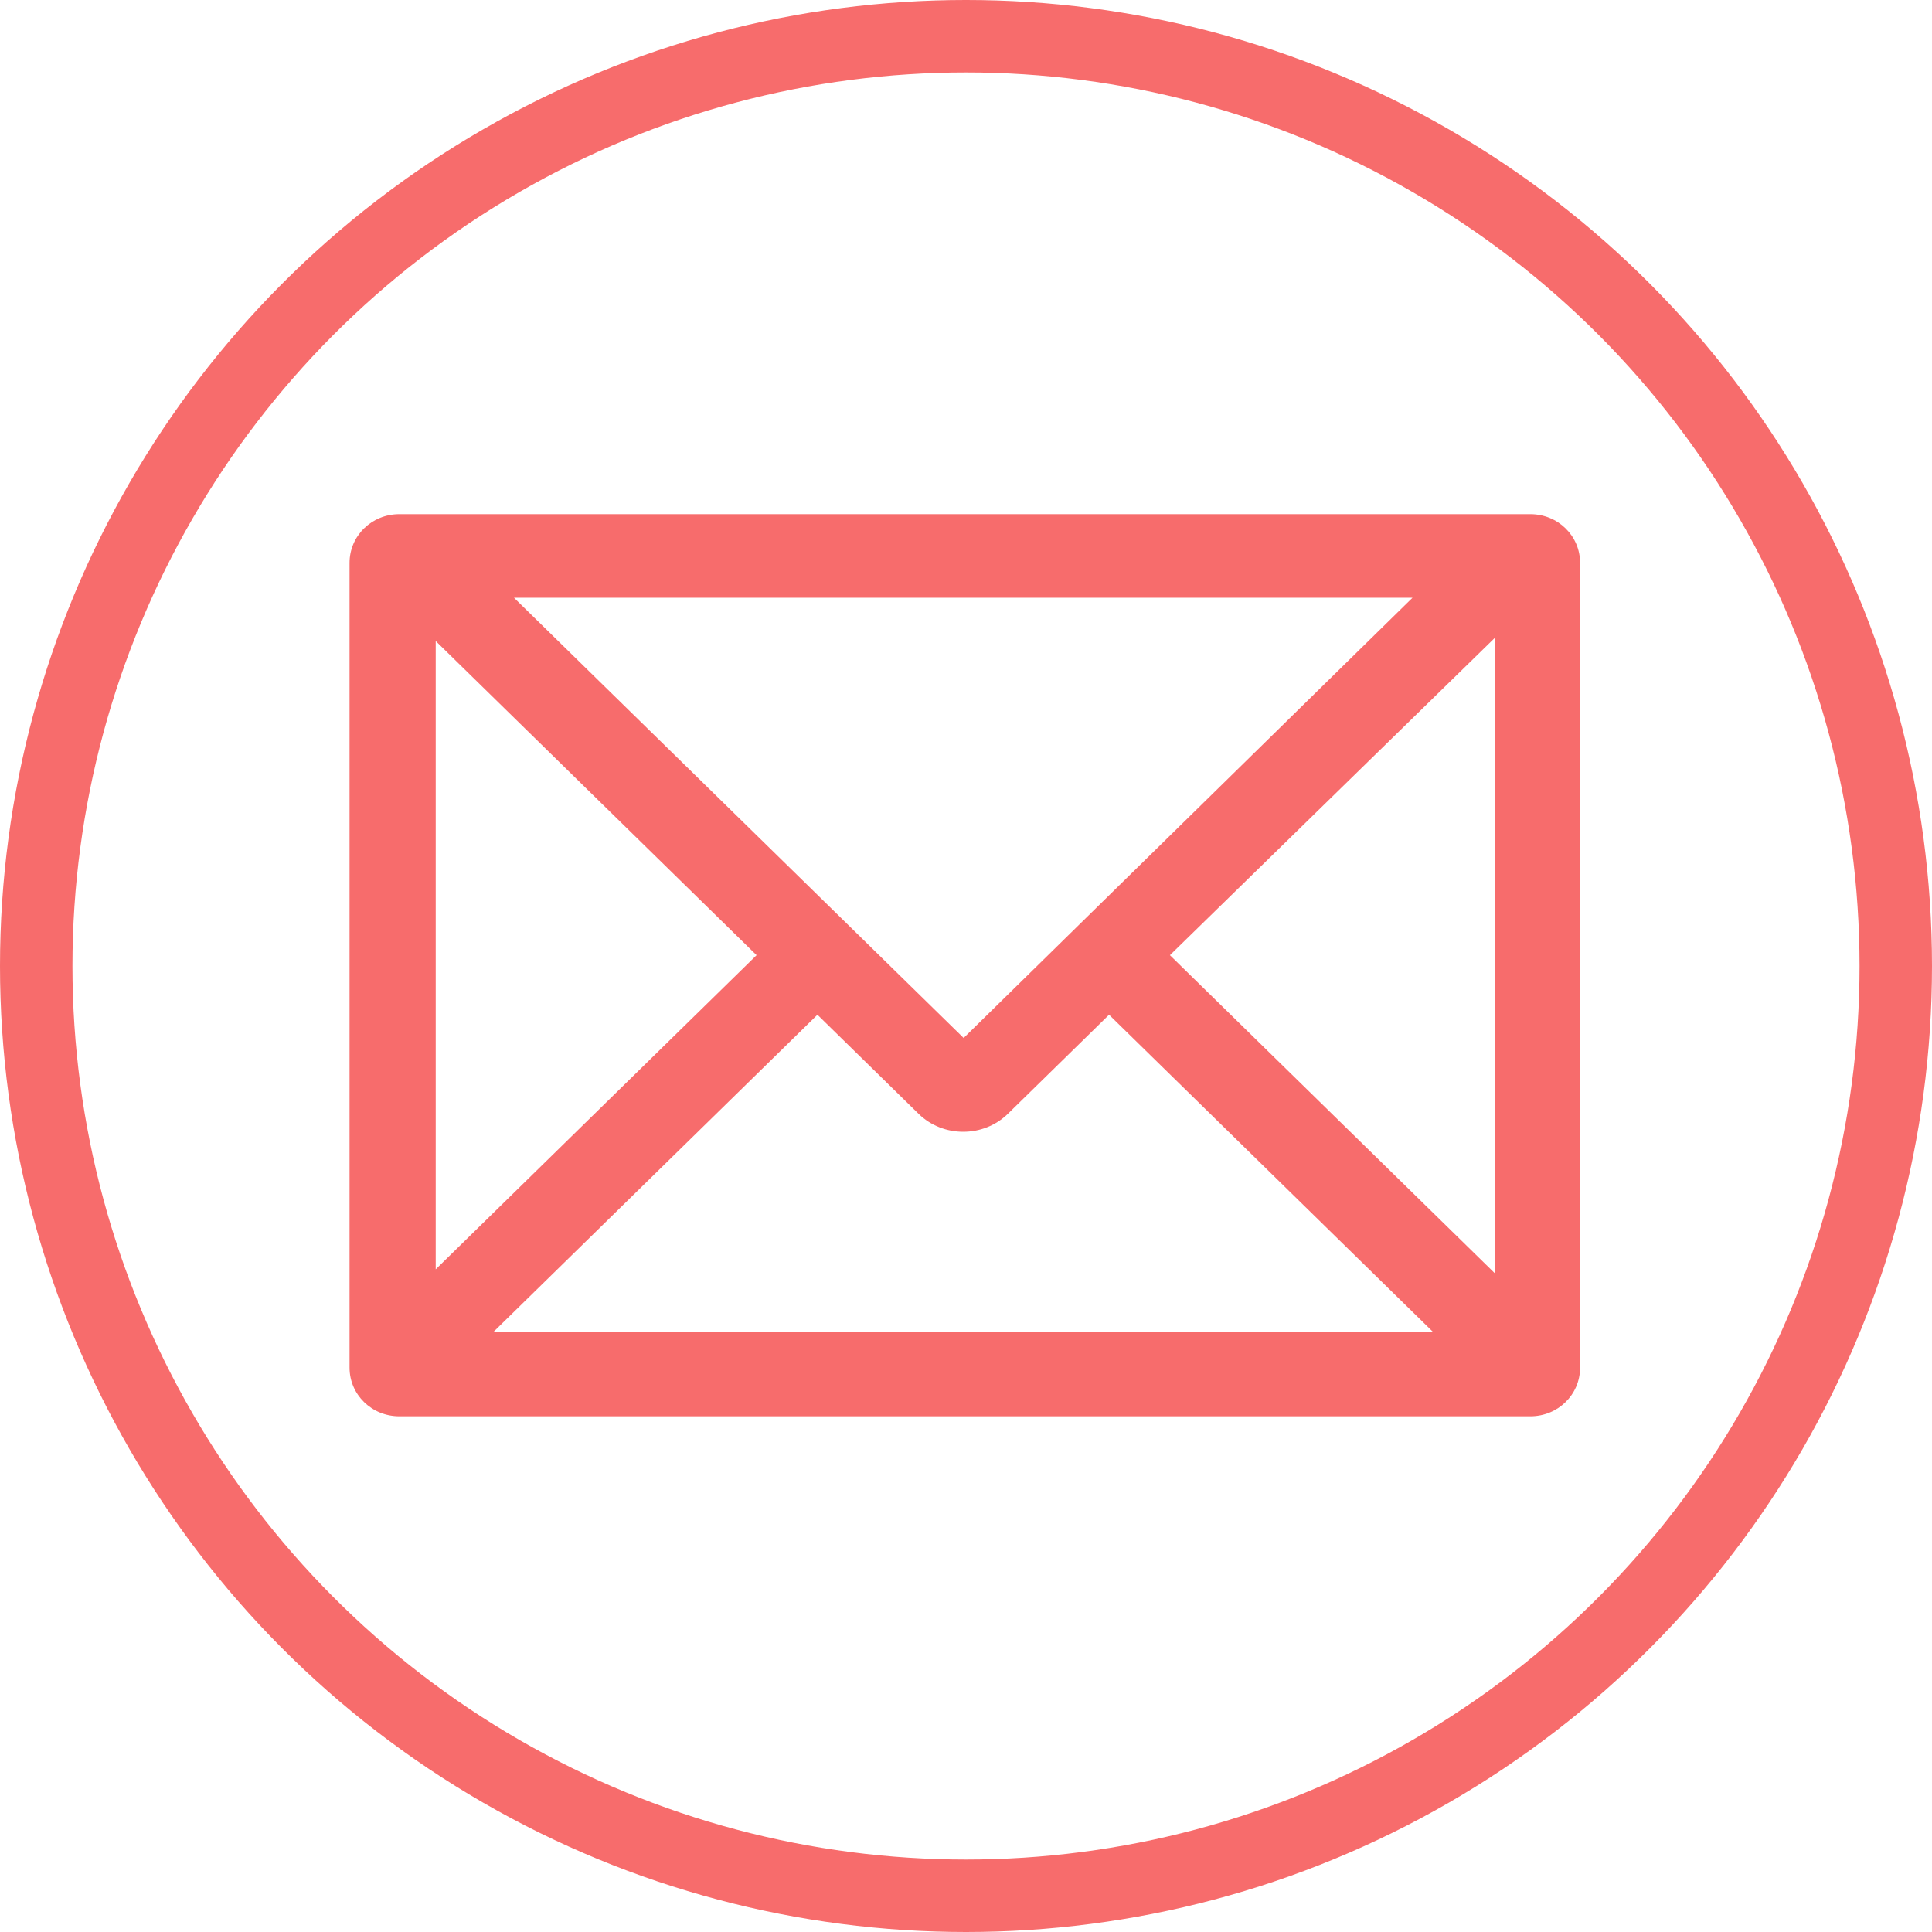 <?xml version="1.0" encoding="UTF-8"?>
<svg width="40px" height="40px" viewBox="0 0 40 40" version="1.1" xmlns="http://www.w3.org/2000/svg" xmlns:xlink="http://www.w3.org/1999/xlink">
    <!-- Generator: Sketch 62 (91390) - https://sketch.com -->
    <title>Email Outlines Begonia</title>
    <desc>Created with Sketch.</desc>
    <g id="Website-Designs" stroke="none" stroke-width="1" fill="none" fill-rule="evenodd">
        <g id="01.-Desktop-Home-on-Load" transform="translate(-379, -1708)">
            <g id="Assign-Claim" transform="translate(0, 1516)">
                <g id="By-E-Mail" transform="translate(363, 177)">
                    <g id="Email-Outlines-Begonia" transform="translate(16, 15)">
                        <path d="M31.683,10.645 C32.256,10.645 32.714,11.093 32.714,11.654 L32.714,28.314 C32.714,28.875 32.256,29.323 31.683,29.323 L8.268,29.323 C7.695,29.323 7.237,28.875 7.237,28.314 L7.237,11.654 C7.237,11.093 7.695,10.645 8.268,10.645 L31.683,10.645 Z M22.962,21.009 L20.867,23.06 C20.36,23.556 19.525,23.556 19.018,23.06 L16.924,21.009 L10.215,27.577 L29.67,27.577 L22.962,21.009 Z M30.947,13.208 L24.222,19.776 L30.947,26.36 L30.947,13.208 Z M9.021,13.272 L9.021,26.28 L15.664,19.776 L9.021,13.272 Z M29.245,12.375 L10.641,12.375 L19.951,21.49 L29.245,12.375 Z" id="Combined-Shape" fill="#F76C6C" fill-rule="evenodd"></path>
                        <circle id="Oval" stroke="#F76C6C" stroke-width="1.5" cx="20" cy="20" r="19.25"></circle>
                    </g>
                </g>
            </g>
        </g>
    </g>
</svg>